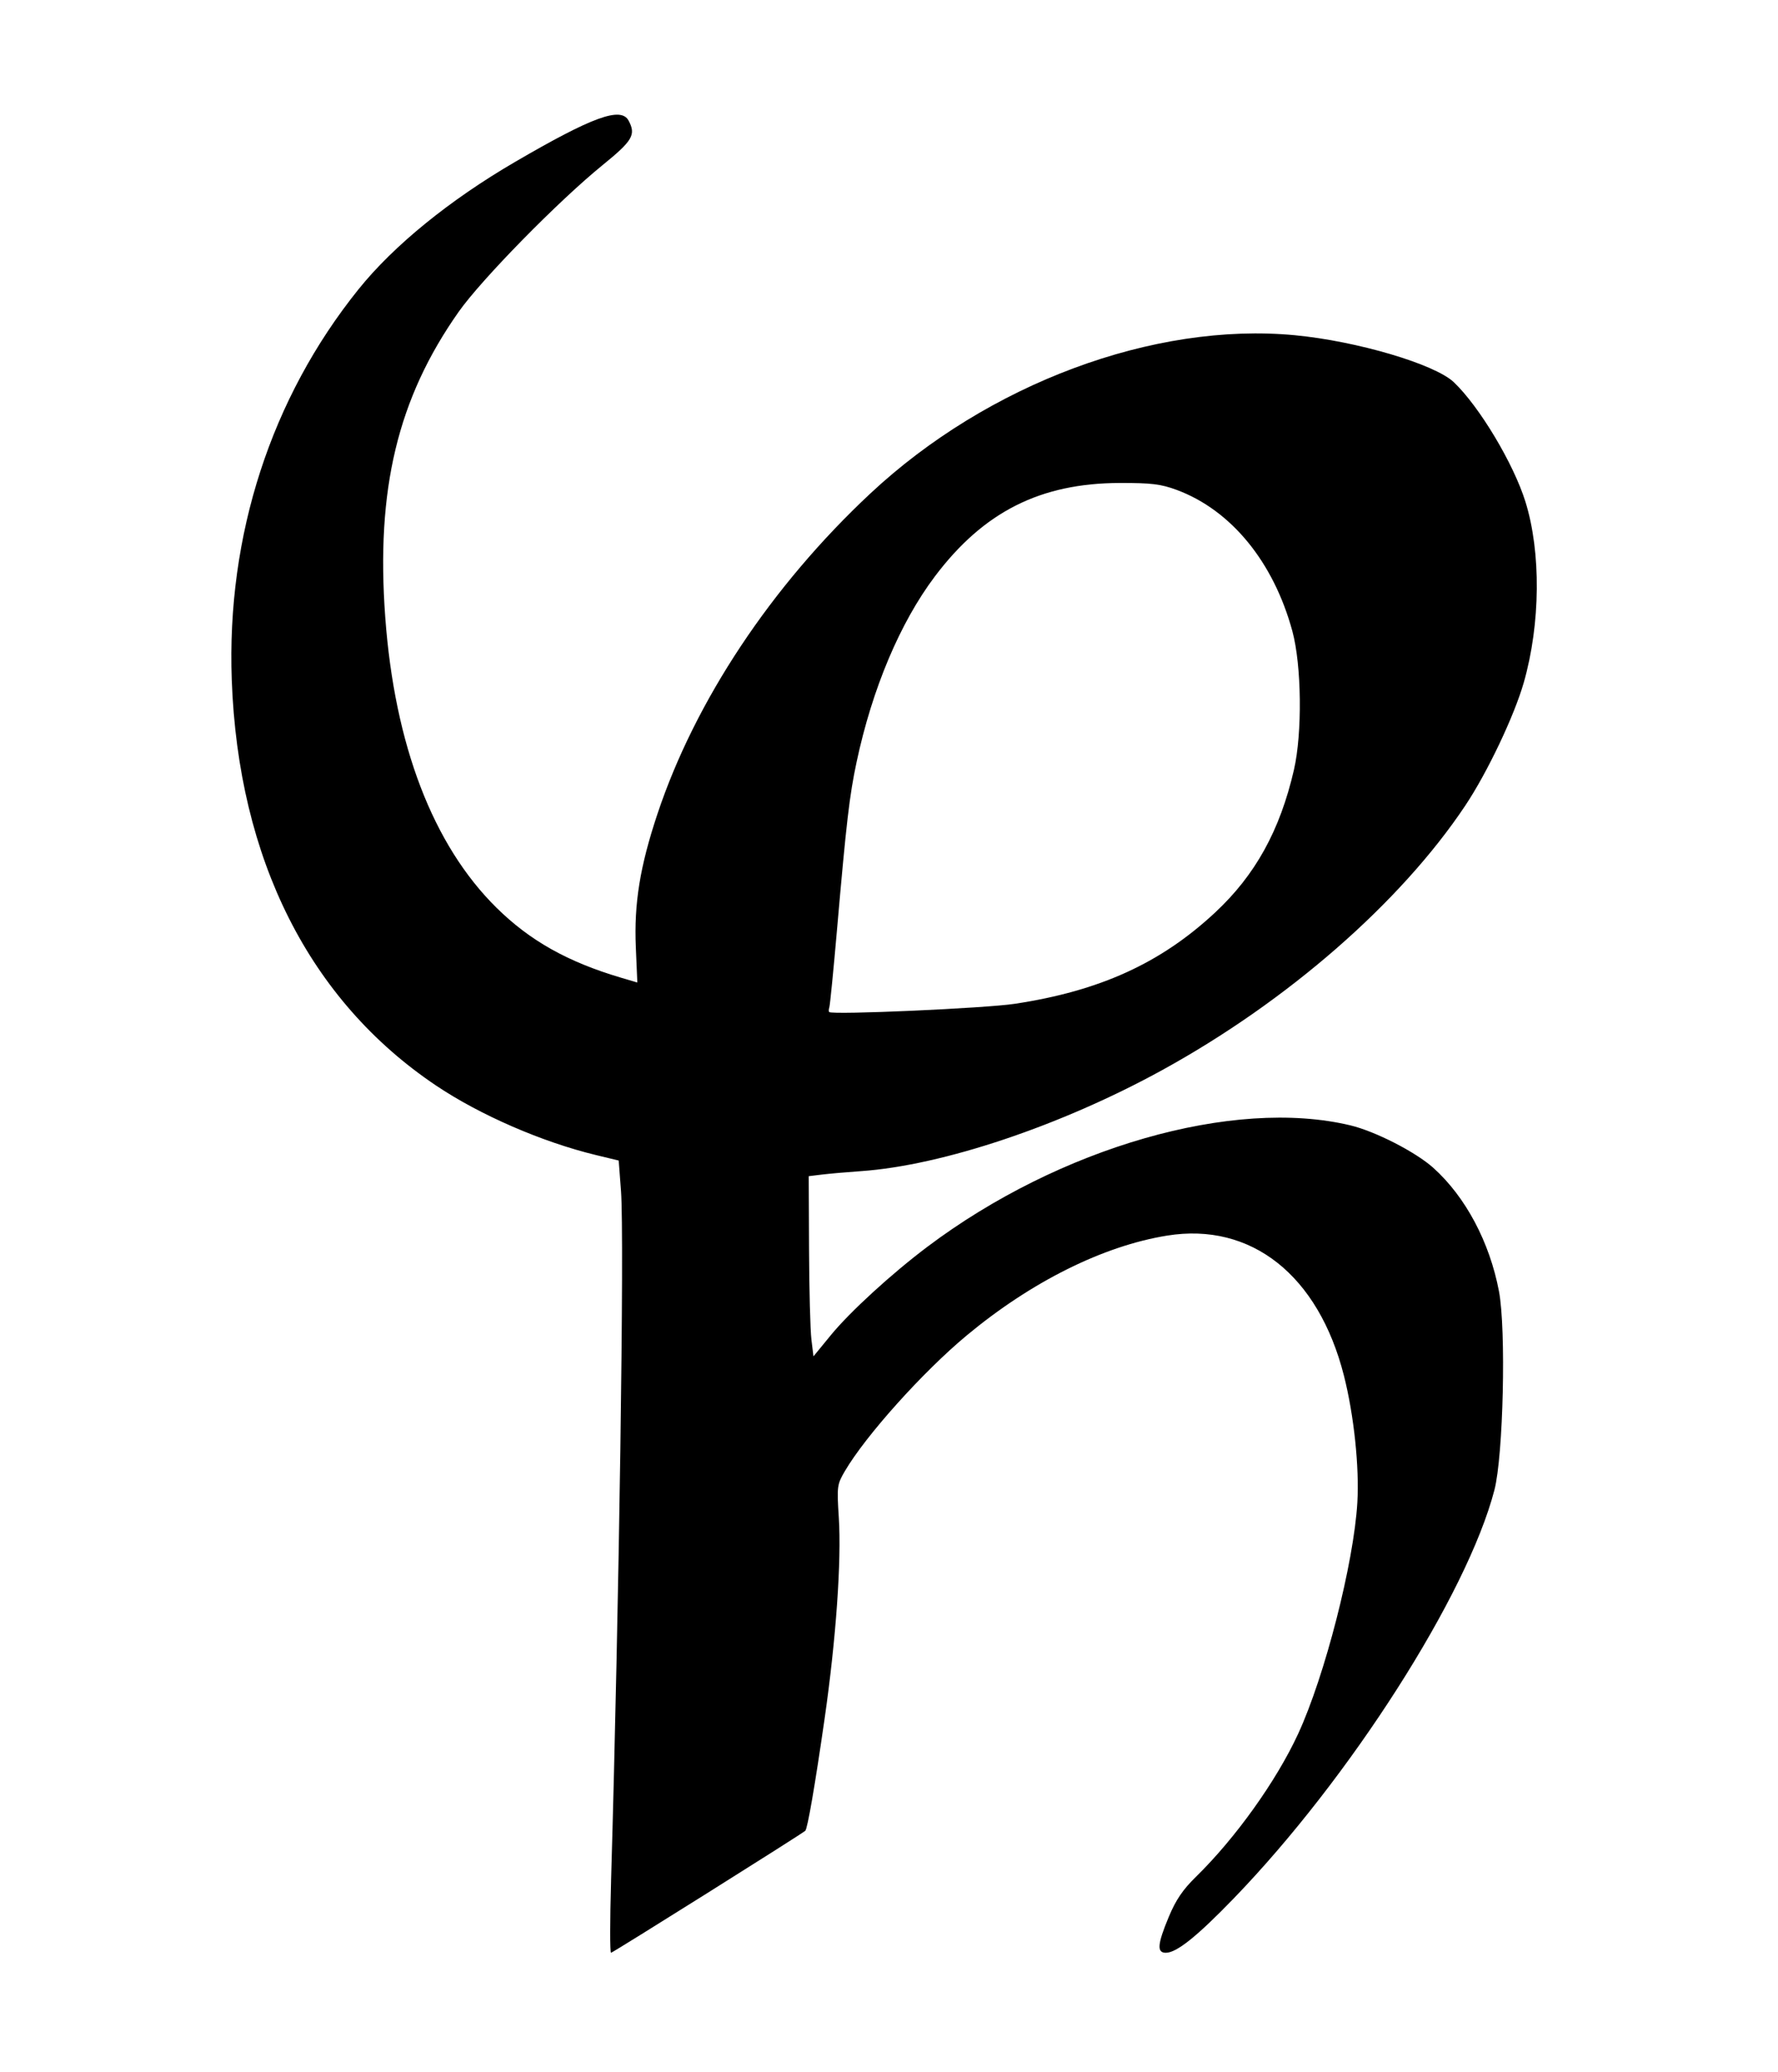 <?xml version="1.0" encoding="UTF-8" standalone="no"?>
<!-- Created with Inkscape (http://www.inkscape.org/) -->

<svg
   xmlns:dc="http://purl.org/dc/elements/1.1/"
   xmlns:cc="http://creativecommons.org/ns#"
   xmlns:rdf="http://www.w3.org/1999/02/22-rdf-syntax-ns#"
   xmlns:svg="http://www.w3.org/2000/svg"
   xmlns="http://www.w3.org/2000/svg"
   xmlns:sodipodi="http://sodipodi.sourceforge.net/DTD/sodipodi-0.dtd"
   xmlns:inkscape="http://www.inkscape.org/namespaces/inkscape"
   id="svg3492"
   version="1.1"
   inkscape:version="0.91 r13725"
   width="563"
   height="656"
   viewBox="0 0 563 656"
   sodipodi:docname="Буква GHА (незалежний знак). Письмо кхароштхі. Kharoshthi letter GHA.svg">
  <defs
     id="defs3496" />
  <sodipodi:namedview
     pagecolor="#ffffff"
     bordercolor="#666666"
     borderopacity="1"
     objecttolerance="10"
     gridtolerance="10"
     guidetolerance="10"
     inkscape:pageopacity="0"
     inkscape:pageshadow="2"
     inkscape:window-width="1303"
     inkscape:window-height="746"
     id="namedview3494"
     showgrid="false"
     inkscape:zoom="0.3812601"
     inkscape:cx="224.5"
     inkscape:cy="309.5"
     inkscape:window-x="-8"
     inkscape:window-y="-8"
     inkscape:window-maximized="1"
     inkscape:current-layer="svg3492" />
  <path
     style="fill:#000000"
     d="m 193.491,595.513 c 2.562,-87.715 4.239,-204.044 3.149,-218.414 l -0.733,-9.664 -7.163,-1.73 C 171.681,361.585 152.019,353.045 138.11,343.713 97.983,316.791 75.452,272.074 73.388,215.263 71.724,169.491 85.838,126.012 113.538,91.573 c 11.119,-13.825 28.824,-28.227 49.543,-40.301 24.554,-14.31 33.553,-17.581 35.965,-13.075 2.388,4.463 1.292,6.337 -8.226,14.066 -13.998,11.367 -38.387,36.23 -45.612,46.5 -19.287,27.415 -26.194,56.166 -23.22,96.655 2.971,40.45 15.106,72.128 35.237,91.985 10.582,10.438 22.522,17.141 39.471,22.158 l 5.114,1.514 -0.476,-11.156 c -0.592,-13.867 1.303,-25.572 6.825,-42.156 11.945,-35.871 36.112,-72.251 67.442,-101.524 37.179,-34.738 89.779,-54.342 134.429,-50.103 19.653,1.866 44.334,9.163 50.332,14.88 8.102,7.723 18.927,25.803 22.675,37.869 4.963,15.977 4.761,38.602 -0.508,57.123 -3.009,10.578 -11.575,28.603 -18.569,39.077 -20.485,30.676 -56.257,61.896 -95.878,83.676 -32.109,17.651 -69.65,30.245 -95.5,32.036 -4.4,0.305 -9.912,0.787 -12.25,1.071 l -4.25,0.516 0.099,23.189 c 0.054,12.754 0.392,25.59 0.75,28.524 l 0.651,5.335 5.5,-6.712 c 6.052,-7.385 19.217,-19.435 30.571,-27.98 41.839,-31.489 96.918,-47.301 133.929,-38.447 7.913,1.893 20.705,8.448 26.297,13.475 10.191,9.163 17.811,23.494 20.764,39.05 2.299,12.115 1.383,52.078 -1.443,62.942 -8.609,33.097 -45.751,91.259 -82.618,129.372 -11.62,12.013 -18.02,17.128 -21.43,17.128 -2.894,0 -2.672,-2.693 0.936,-11.359 2.226,-5.347 4.455,-8.637 8.592,-12.68 12.525,-12.241 25.483,-30.363 32.369,-45.268 8.462,-18.317 17.616,-54.052 18.748,-73.192 0.665,-11.241 -1.071,-27.706 -4.237,-40.187 -8.072,-31.82 -29.343,-48.674 -56.001,-44.374 -20.259,3.268 -42.996,14.596 -63.476,31.624 -13.831,11.5 -31.966,31.698 -38.555,42.941 -2.475,4.223 -2.556,4.844 -1.923,14.703 0.877,13.656 -0.888,38.603 -4.514,63.793 -3.027,21.033 -5.397,34.762 -6.107,35.381 -1.352,1.179 -60.983,38.619 -61.509,38.619 -0.355,0 -0.347,-10.238 0.018,-22.75 z M 321.392,317.801 c 26.899,-4.078 46.192,-12.874 63.374,-28.892 12.729,-11.867 20.529,-25.98 24.952,-45.146 2.686,-11.64 2.445,-33.133 -0.494,-43.942 -5.96,-21.923 -19.417,-38.347 -36.643,-44.72 -4.988,-1.846 -8.023,-2.215 -18,-2.19 -25.178,0.062 -43.149,9.141 -58.551,29.58 -11.017,14.62 -19.84,35.539 -24.789,58.772 -2.257,10.597 -3.22,18.832 -6.196,53 -1.126,12.925 -2.222,24.019 -2.437,24.652 -0.214,0.634 -0.234,1.309 -0.044,1.5 0.961,0.967 49.411,-1.186 58.828,-2.613 z"
     id="path3502"
     inkscape:connector-curvature="0" />
</svg>
